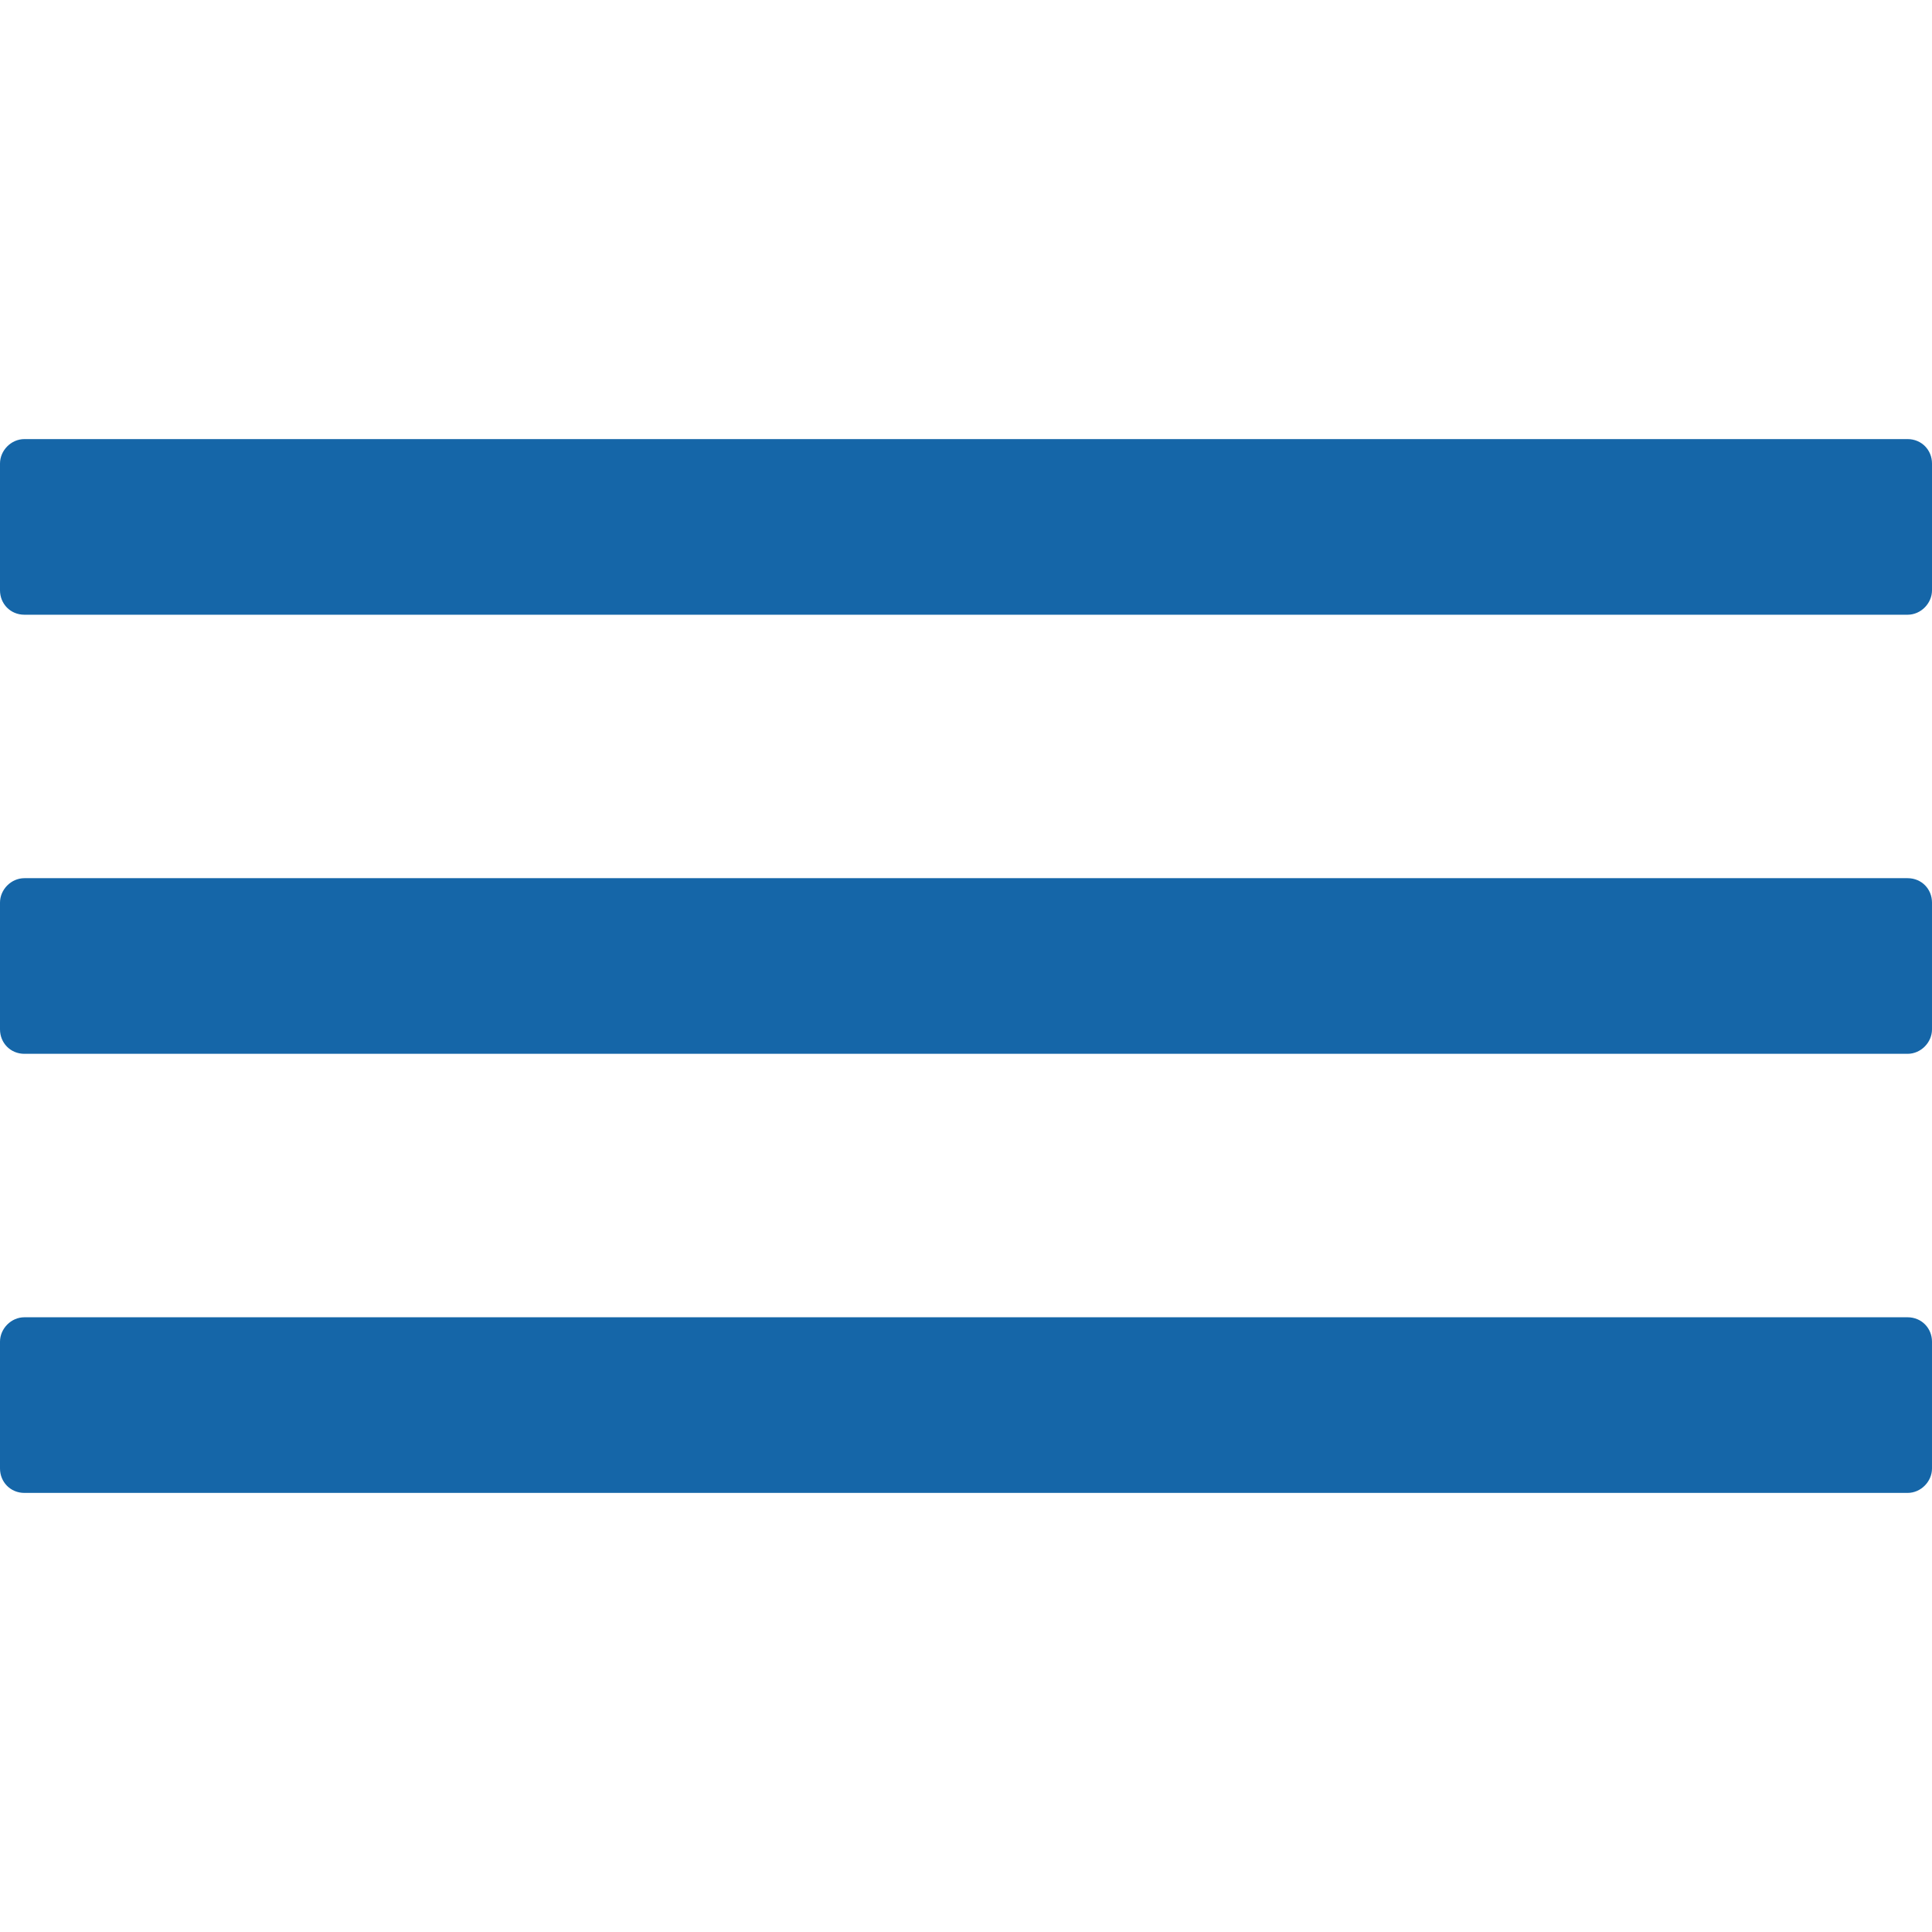 <?xml version="1.0" encoding="utf-8"?>
<!-- Generator: Adobe Illustrator 15.0.0, SVG Export Plug-In . SVG Version: 6.00 Build 0)  -->
<!DOCTYPE svg PUBLIC "-//W3C//DTD SVG 1.1//EN" "http://www.w3.org/Graphics/SVG/1.1/DTD/svg11.dtd">
<svg version="1.1" id="Capa_1" xmlns="http://www.w3.org/2000/svg" xmlns:xlink="http://www.w3.org/1999/xlink" x="0px" y="0px"
	 width="512px" height="512px" viewBox="0 0 512 512" enable-background="new 0 0 512 512" xml:space="preserve">
<g>
	<g>
		<path fill="#1566A8" d="M505.53,162.909c3.562,0,6.47-3.049,6.47-6.47v-33.605c0-3.561-2.747-6.469-6.47-6.469H6.469
			c-3.561,0-6.469,3.048-6.469,6.469v33.605c0,3.561,2.747,6.47,6.469,6.47H505.53z"/>
		<path fill="#1566A8" d="M0,272.802c0,3.561,2.747,6.47,6.469,6.47h499.06c3.561,0,6.47-3.05,6.47-6.47v-33.605
			c0-3.584-2.746-6.47-6.47-6.47H6.469c-3.561,0-6.469,3.05-6.469,6.47V272.802z"/>
		<path fill="#1566A8" d="M0,389.166c0,3.561,2.747,6.47,6.469,6.47h499.06c3.561,0,6.47-3.05,6.47-6.47V355.56
			c0-3.561-2.746-6.469-6.47-6.469H6.469C2.909,349.092,0,352.14,0,355.56V389.166z"/>
	</g>
</g>
</svg>
